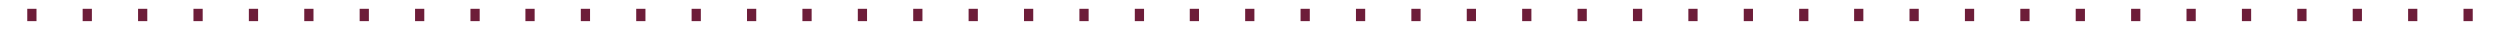 <svg xmlns="http://www.w3.org/2000/svg" xmlns:xlink="http://www.w3.org/1999/xlink" id="Capa_1" x="0px" y="0px" viewBox="0 0 568.6 6.8" style="enable-background:new 0 0 568.6 6.8;" xml:space="preserve"><style type="text/css">	.st0{fill:#6D1D39;}</style><g>	<path class="st0" d="M562.4,4.8h-2.1V2h2.1V4.8z M549.8,4.8h-2.1V2h2.1V4.8z M537.2,4.8h-2.1V2h2.1V4.8z M524.6,4.8h-2.1V2h2.1V4.8  z M512,4.8h-2.1V2h2.1V4.8z M499.4,4.8h-2.1V2h2.1V4.8z M486.8,4.8h-2.1V2h2.1V4.8z M474.2,4.8h-2.1V2h2.1V4.8z M461.6,4.8h-2.1V2  h2.1V4.8z M449,4.8h-2.1V2h2.1V4.8z M436.4,4.8h-2.1V2h2.1V4.8z M423.8,4.8h-2.1V2h2.1V4.8z M411.3,4.8h-2.1V2h2.1V4.8z M398.7,4.8  h-2.1V2h2.1V4.8z M386.1,4.8H384V2h2.1V4.8z M373.5,4.8h-2.1V2h2.1V4.8z M360.9,4.8h-2.1V2h2.1V4.8z M348.3,4.8h-2.1V2h2.1V4.8z   M335.7,4.8h-2.1V2h2.1V4.8z M323.1,4.8H321V2h2.1V4.8z M310.5,4.8h-2.1V2h2.1V4.8z M297.9,4.8h-2.1V2h2.1V4.8z M285.3,4.8h-2.1V2  h2.1V4.8z M272.7,4.8h-2.1V2h2.1V4.8z M260.2,4.8h-2.1V2h2.1V4.8z M247.6,4.8h-2.1V2h2.1V4.8z M235,4.8h-2.1V2h2.1V4.8z M222.4,4.8  h-2.1V2h2.1V4.8z M209.8,4.8h-2.1V2h2.1V4.8z M197.2,4.8h-2.1V2h2.1V4.8z M184.6,4.8h-2.1V2h2.1V4.8z M172,4.8h-2.1V2h2.1V4.8z   M159.4,4.8h-2.1V2h2.1V4.8z M146.8,4.8h-2.1V2h2.1V4.8z M134.2,4.8h-2.1V2h2.1V4.8z M121.6,4.8h-2.1V2h2.1V4.8z M109.1,4.8H107V2  h2.1V4.8z M96.5,4.8h-2.1V2h2.1V4.8z M83.9,4.8h-2.1V2h2.1V4.8z M71.3,4.8h-2.1V2h2.1V4.8z M58.7,4.8h-2.1V2h2.1V4.8z M46.1,4.8H44  V2h2.1V4.8z M33.5,4.8h-2.1V2h2.1V4.8z M20.9,4.8h-2.1V2h2.1V4.8z M8.3,4.8H6.2V2h2.1V4.8z"></path></g></svg>